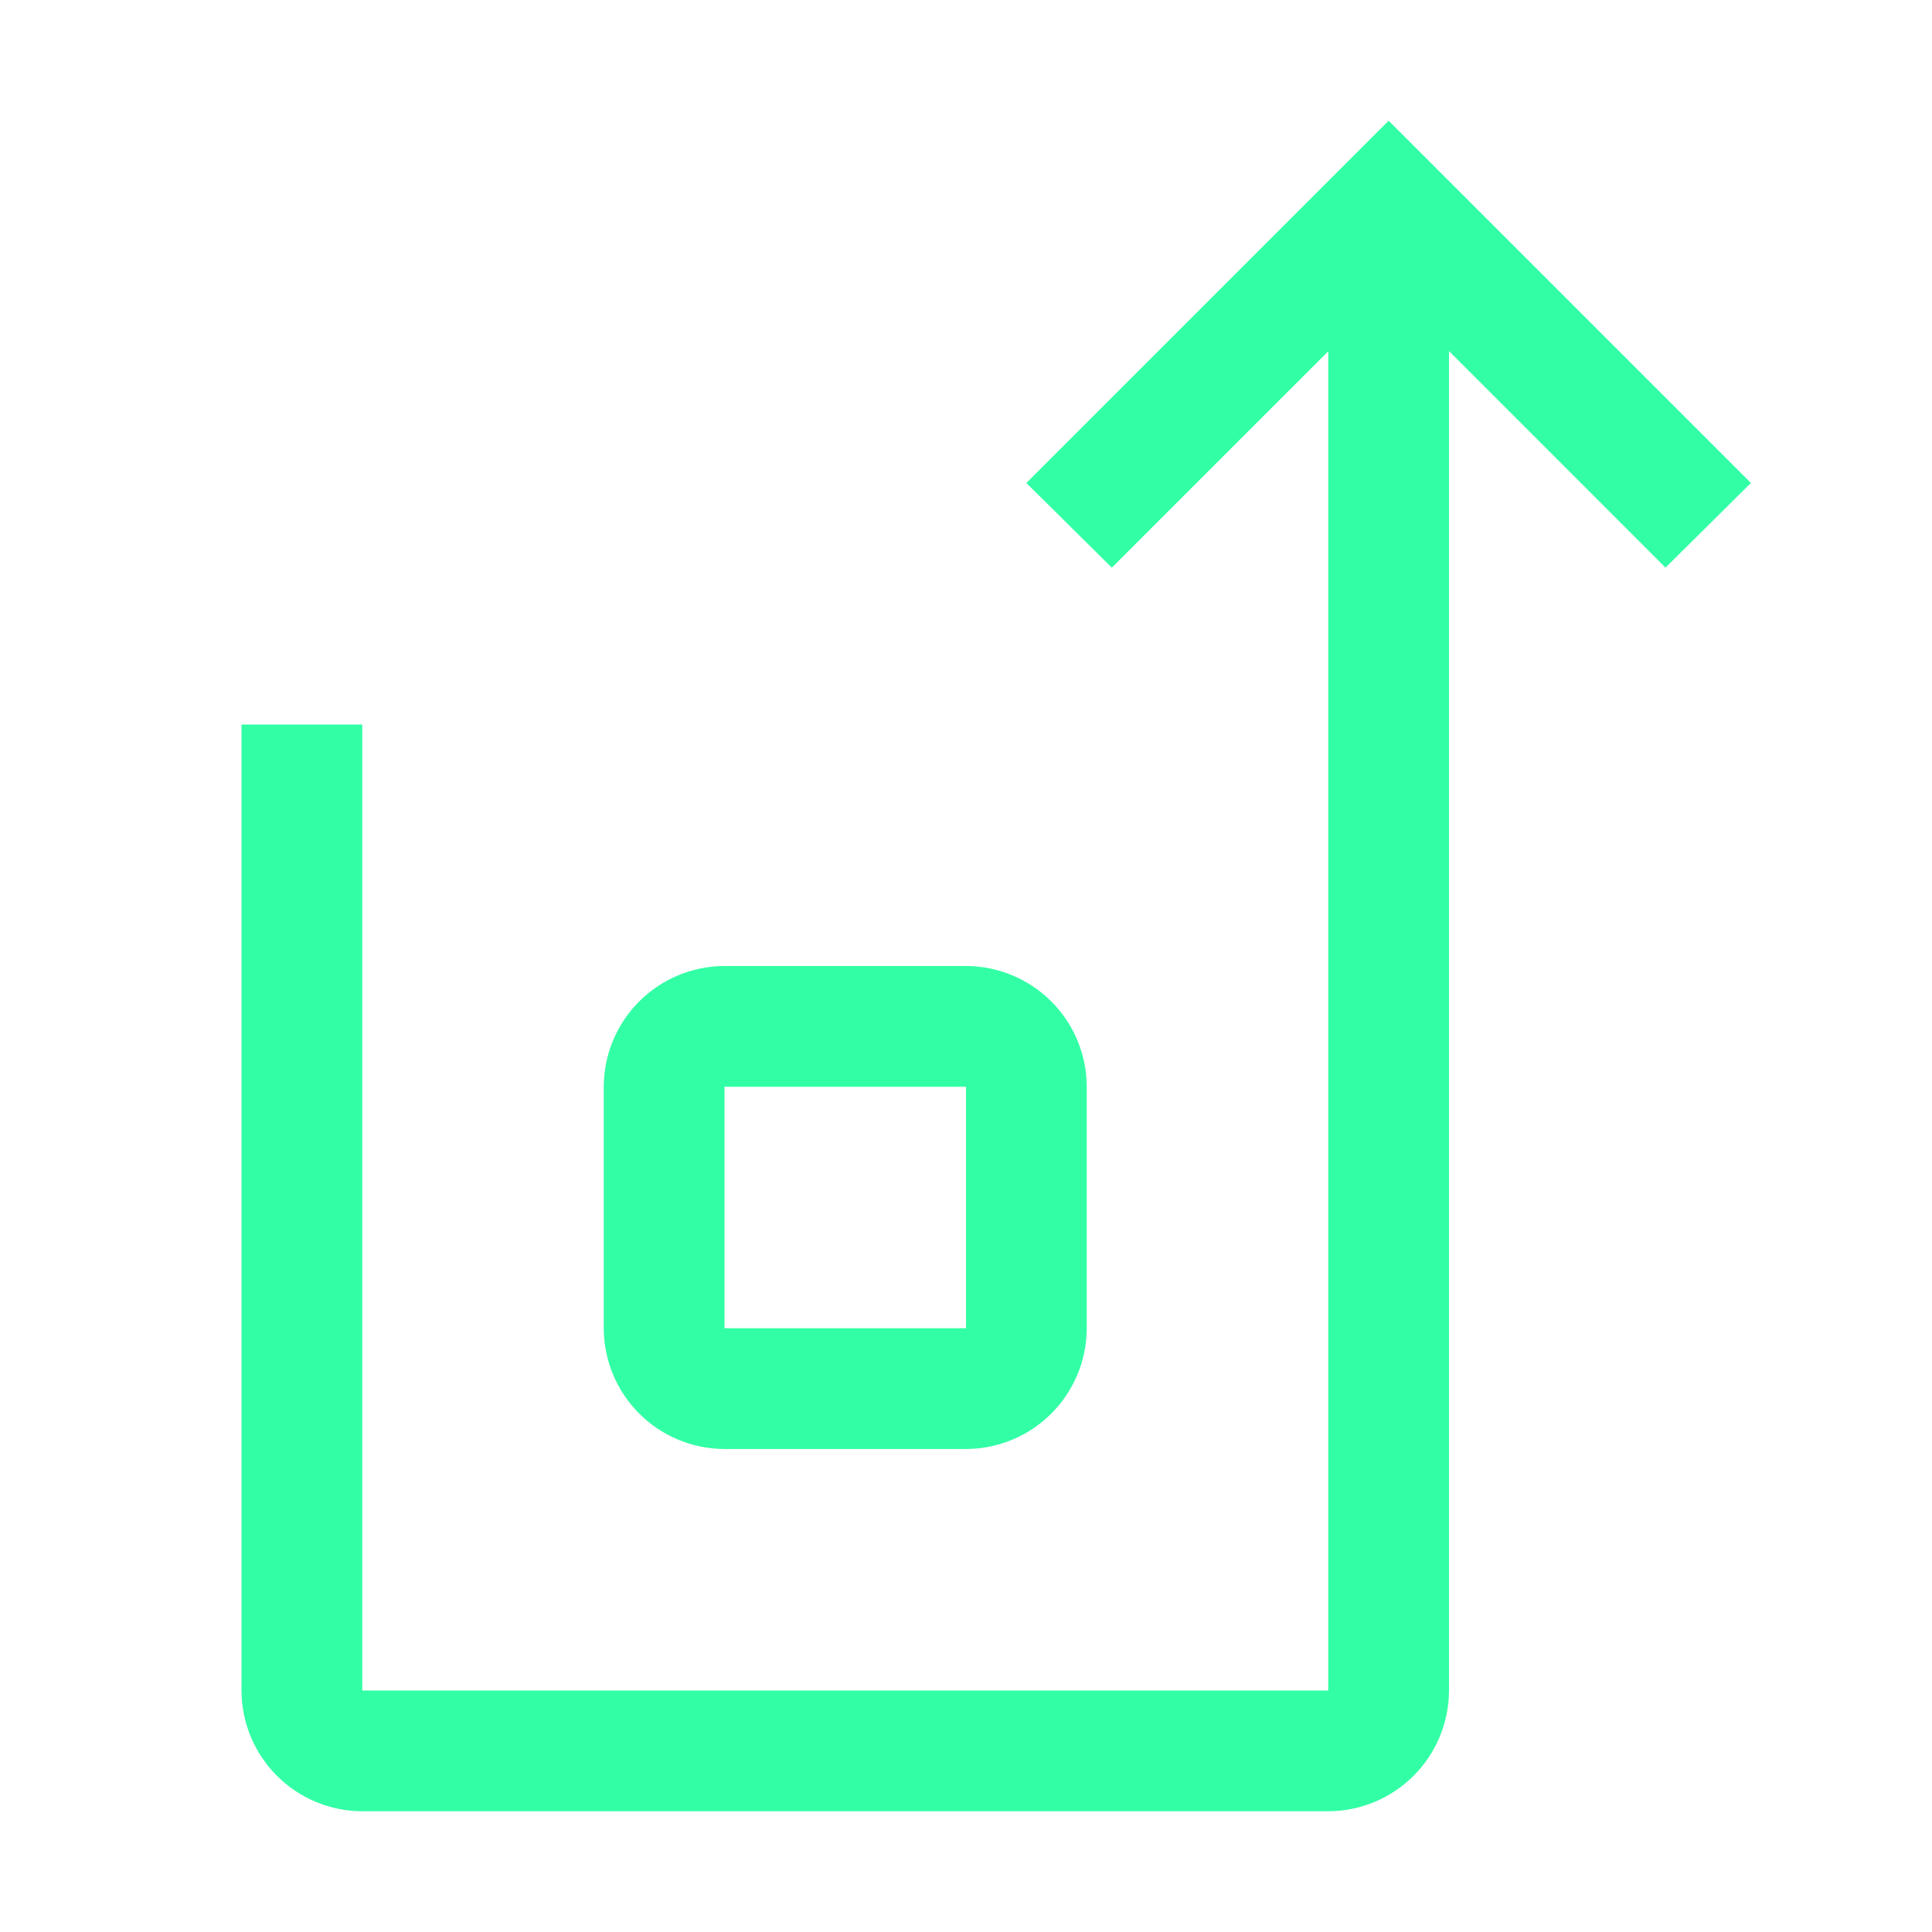 <svg width="32" height="32" viewBox="0 0 32 32" fill="none" xmlns="http://www.w3.org/2000/svg">
<path d="M29 8L27.586 9.402L24 5.815V28C23.999 28.53 23.788 29.038 23.413 29.413C23.038 29.788 22.53 29.999 22 30H6C5.47 29.999 4.962 29.788 4.587 29.413C4.212 29.038 4.001 28.53 4 28V12H6V28H22V5.818L18.415 9.402L17 8L23 2L29 8ZM16 16C16.53 16.001 17.038 16.212 17.413 16.587C17.788 16.962 17.999 17.47 18 18V22C17.999 22.53 17.788 23.038 17.413 23.413C17.038 23.788 16.53 23.999 16 24H12C11.47 23.999 10.962 23.788 10.587 23.413C10.212 23.038 10.001 22.53 10 22V18C10.001 17.47 10.212 16.962 10.587 16.587C10.962 16.212 11.47 16.001 12 16H16ZM12 22H16V18H12V22Z" fill="#32FFA5"/>
</svg>
